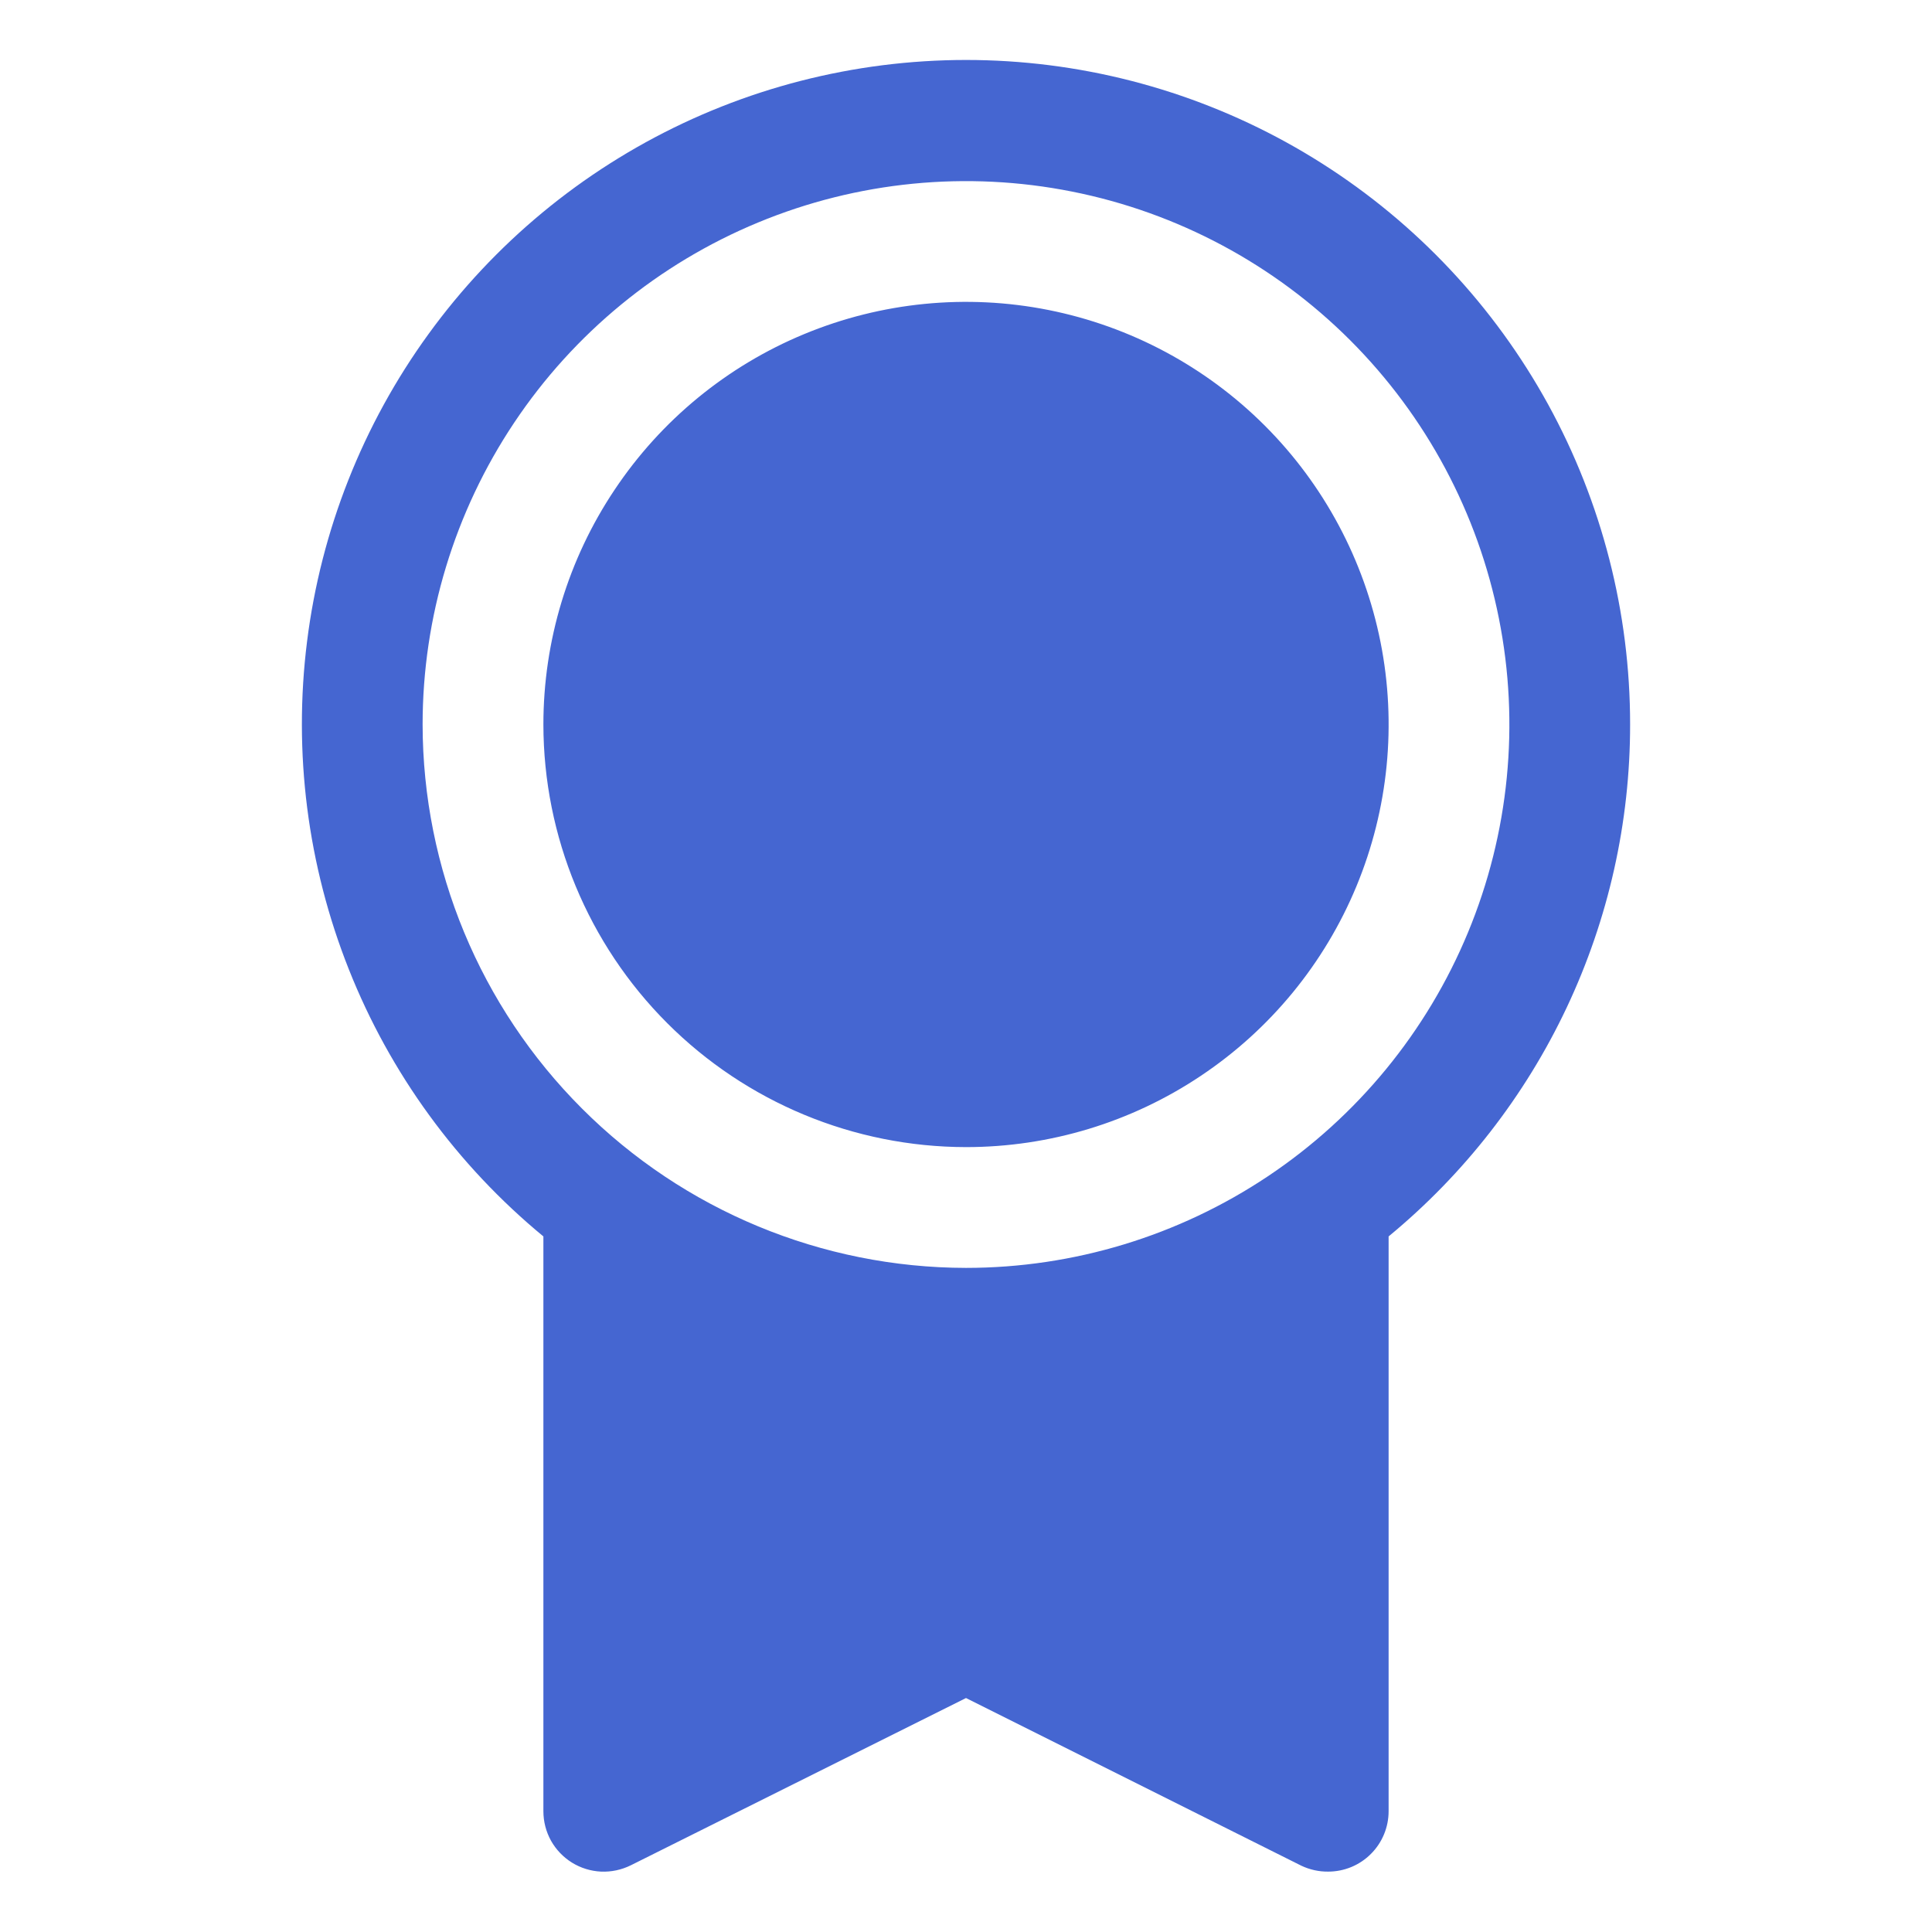 <svg xmlns="http://www.w3.org/2000/svg" width="31" height="31" viewBox="0 0 31 31" fill="none">
<path d="M26.156 11.625C26.157 9.829 25.704 8.062 24.84 6.488C23.975 4.914 22.727 3.584 21.211 2.622C19.695 1.659 17.96 1.096 16.168 0.983C14.375 0.871 12.584 1.213 10.959 1.978C9.334 2.744 7.93 3.907 6.875 5.361C5.82 6.814 5.15 8.511 4.927 10.292C4.703 12.074 4.934 13.884 5.597 15.553C6.259 17.222 7.333 18.696 8.719 19.839V29.062C8.719 29.228 8.761 29.39 8.841 29.535C8.922 29.679 9.038 29.8 9.178 29.887C9.319 29.974 9.479 30.023 9.644 30.031C9.809 30.038 9.973 30.003 10.121 29.93L15.5 27.246L20.88 29.936C21.015 30 21.163 30.033 21.312 30.031C21.569 30.031 21.816 29.929 21.997 29.747C22.179 29.566 22.281 29.319 22.281 29.062V19.839C23.493 18.84 24.469 17.586 25.139 16.166C25.809 14.746 26.157 13.195 26.156 11.625ZM6.781 11.625C6.781 9.901 7.293 8.215 8.251 6.781C9.209 5.347 10.57 4.23 12.164 3.57C13.757 2.91 15.51 2.737 17.201 3.074C18.892 3.41 20.446 4.241 21.665 5.46C22.884 6.679 23.715 8.233 24.051 9.924C24.388 11.615 24.215 13.368 23.555 14.961C22.895 16.555 21.778 17.916 20.344 18.874C18.91 19.832 17.224 20.344 15.5 20.344C13.188 20.341 10.972 19.422 9.338 17.787C7.703 16.153 6.784 13.937 6.781 11.625ZM8.719 11.625C8.719 10.284 9.116 8.973 9.862 7.858C10.607 6.742 11.666 5.873 12.905 5.36C14.144 4.847 15.508 4.712 16.823 4.974C18.138 5.236 19.347 5.882 20.295 6.83C21.243 7.778 21.889 8.987 22.151 10.302C22.413 11.617 22.278 12.981 21.765 14.22C21.252 15.459 20.383 16.518 19.267 17.263C18.152 18.009 16.841 18.406 15.5 18.406C13.702 18.404 11.978 17.689 10.707 16.418C9.436 15.147 8.721 13.423 8.719 11.625Z" fill="#4566D1"/>
</svg>
